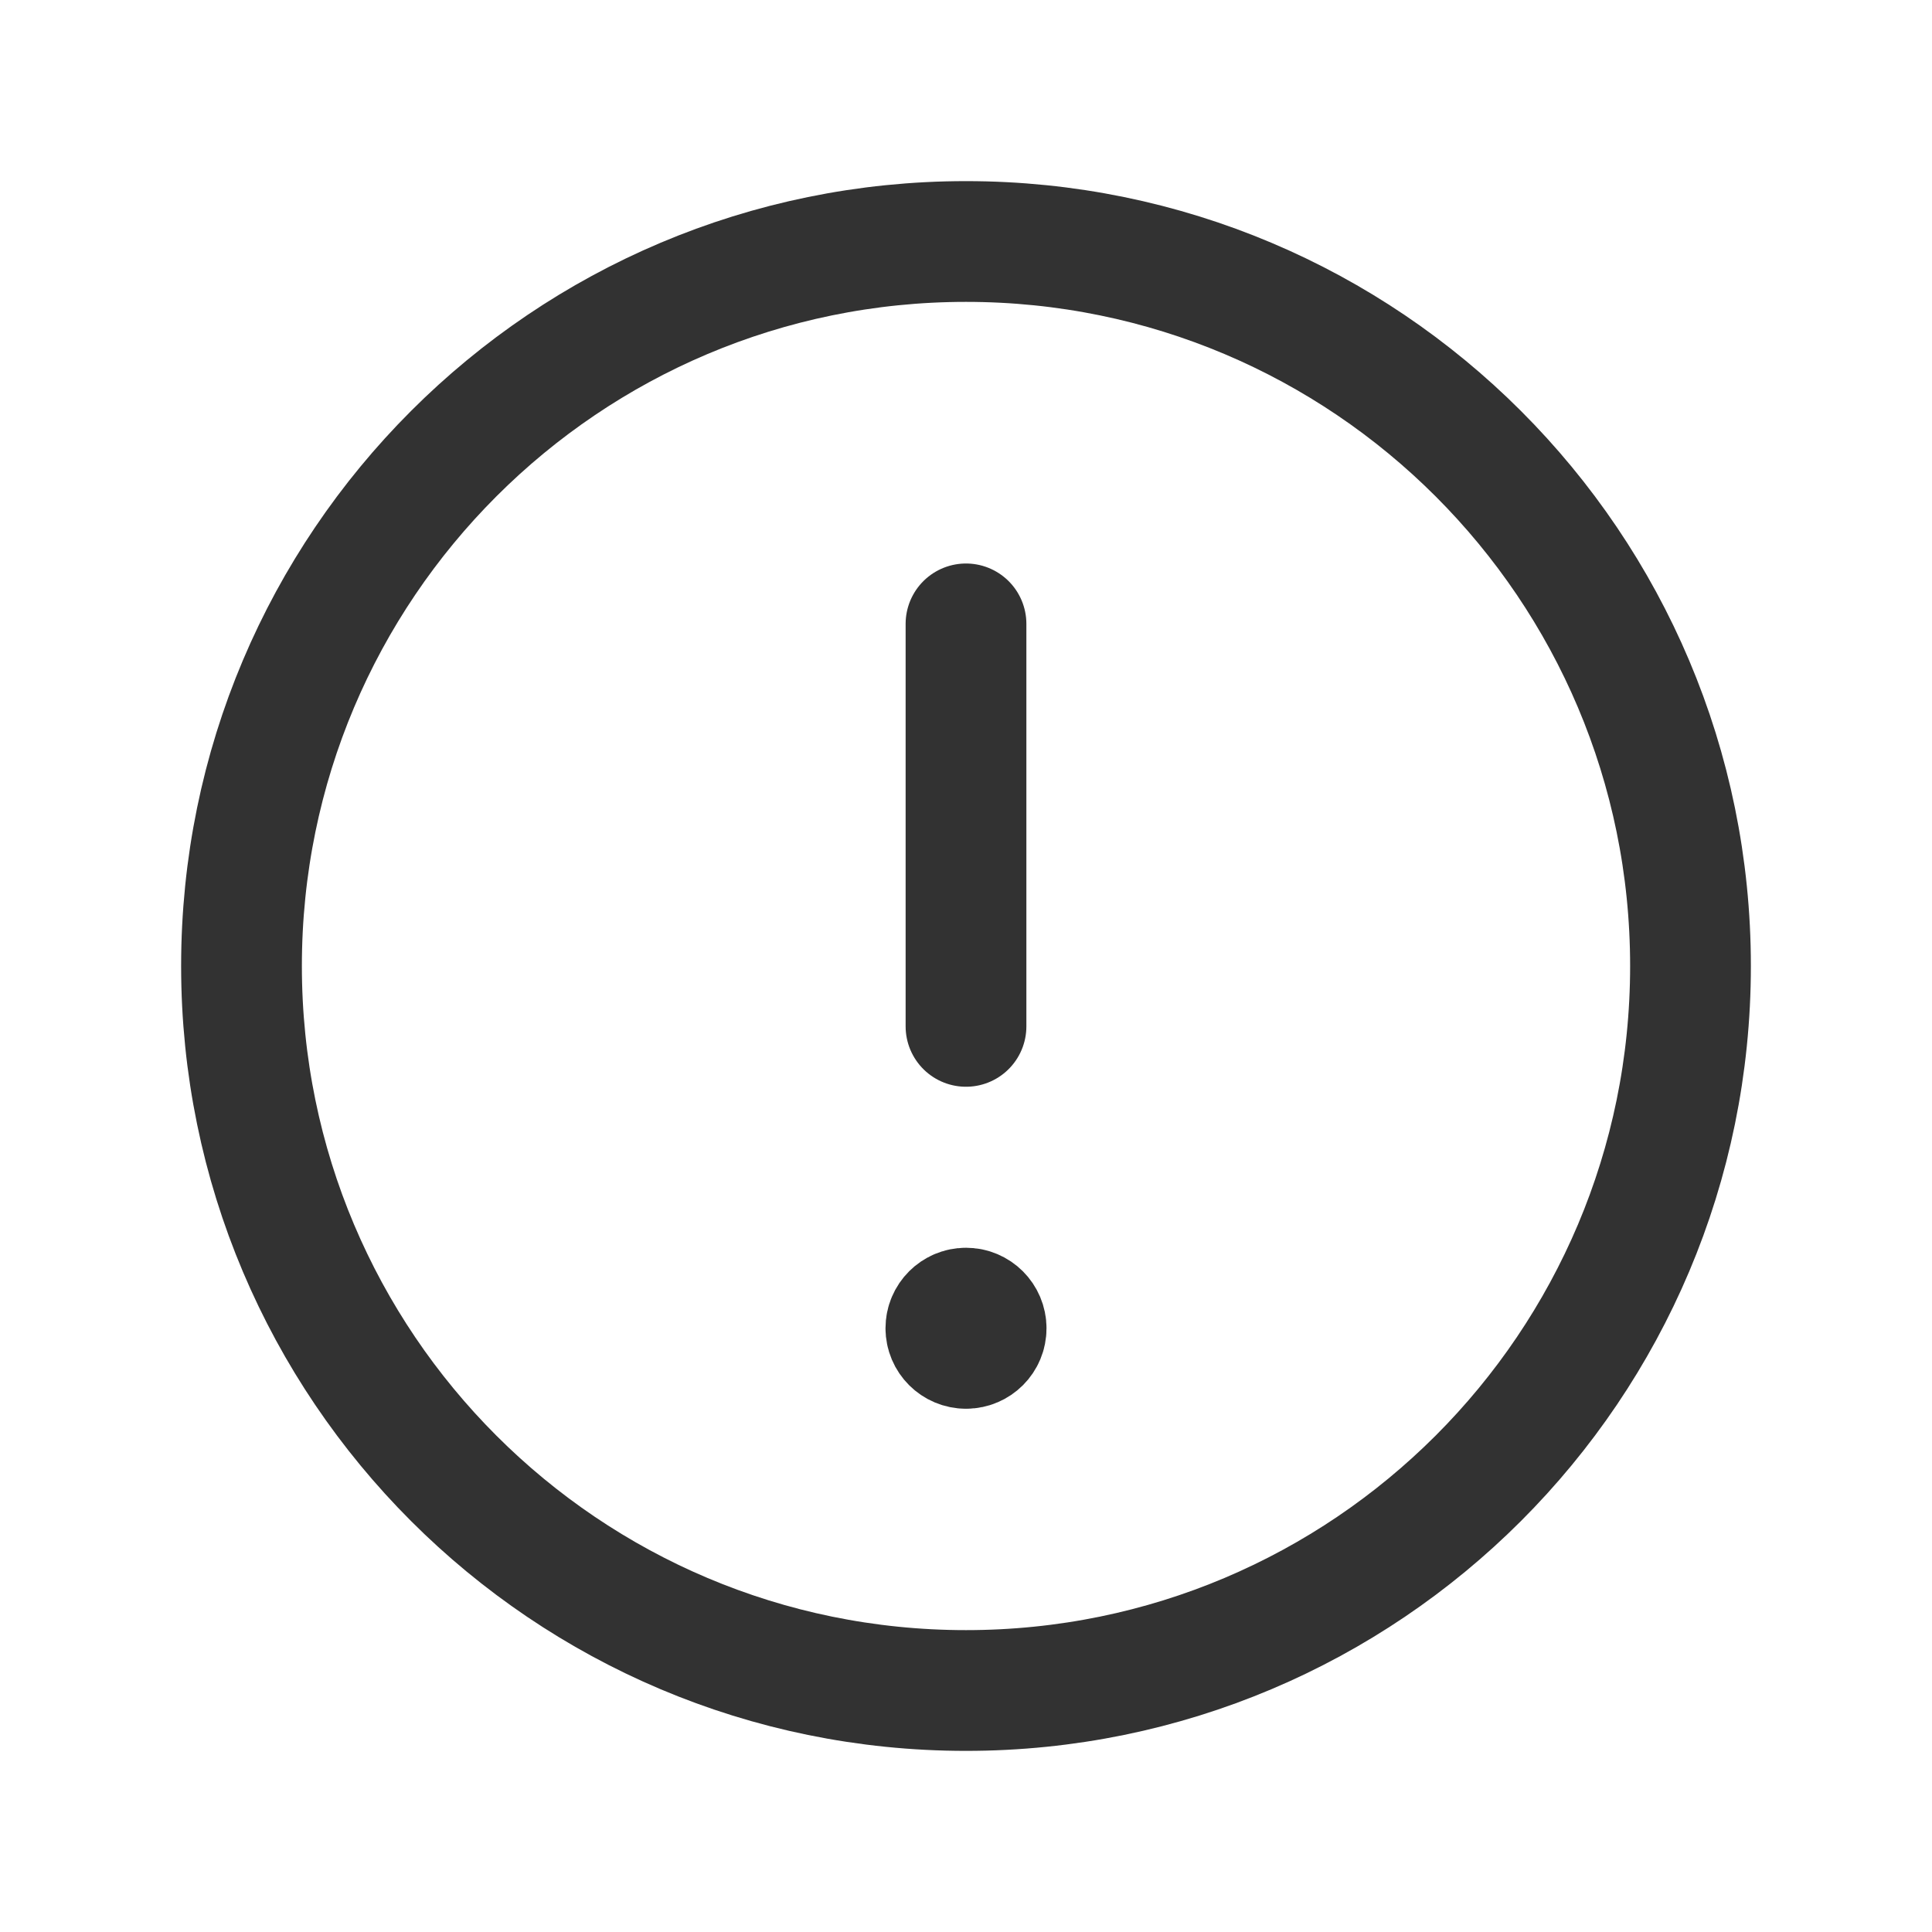 <svg width="24" height="24" viewBox="0 0 24 24" fill="none" xmlns="http://www.w3.org/2000/svg">
<g id="Interface, Essential/Infornation, Info">
<g id="Group">
<g id="Group_2">
<path id="Path" fill-rule="evenodd" clip-rule="evenodd" d="M12 21V21C7.029 21 3 16.971 3 12V12C3 7.029 7.029 3 12 3V3C16.971 3 21 7.029 21 12V12C21 16.971 16.971 21 12 21Z" stroke="#323232" stroke-width="1.5" stroke-linecap="round" stroke-linejoin="round"/>
<g id="Group 1321317981">
<path id="Path_2" d="M12.001 16.75C12.139 16.75 12.251 16.638 12.25 16.5C12.25 16.362 12.138 16.25 12 16.25C11.862 16.25 11.75 16.362 11.75 16.5C11.75 16.638 11.862 16.75 12.001 16.75" stroke="#323232" stroke-width="1.5" stroke-linecap="round" stroke-linejoin="round"/>
<path id="Path_3" d="M12 12.75V7.75" stroke="#323232" stroke-width="1.5" stroke-linecap="round" stroke-linejoin="round"/>
</g>
</g>
</g>
</g>
</svg>
